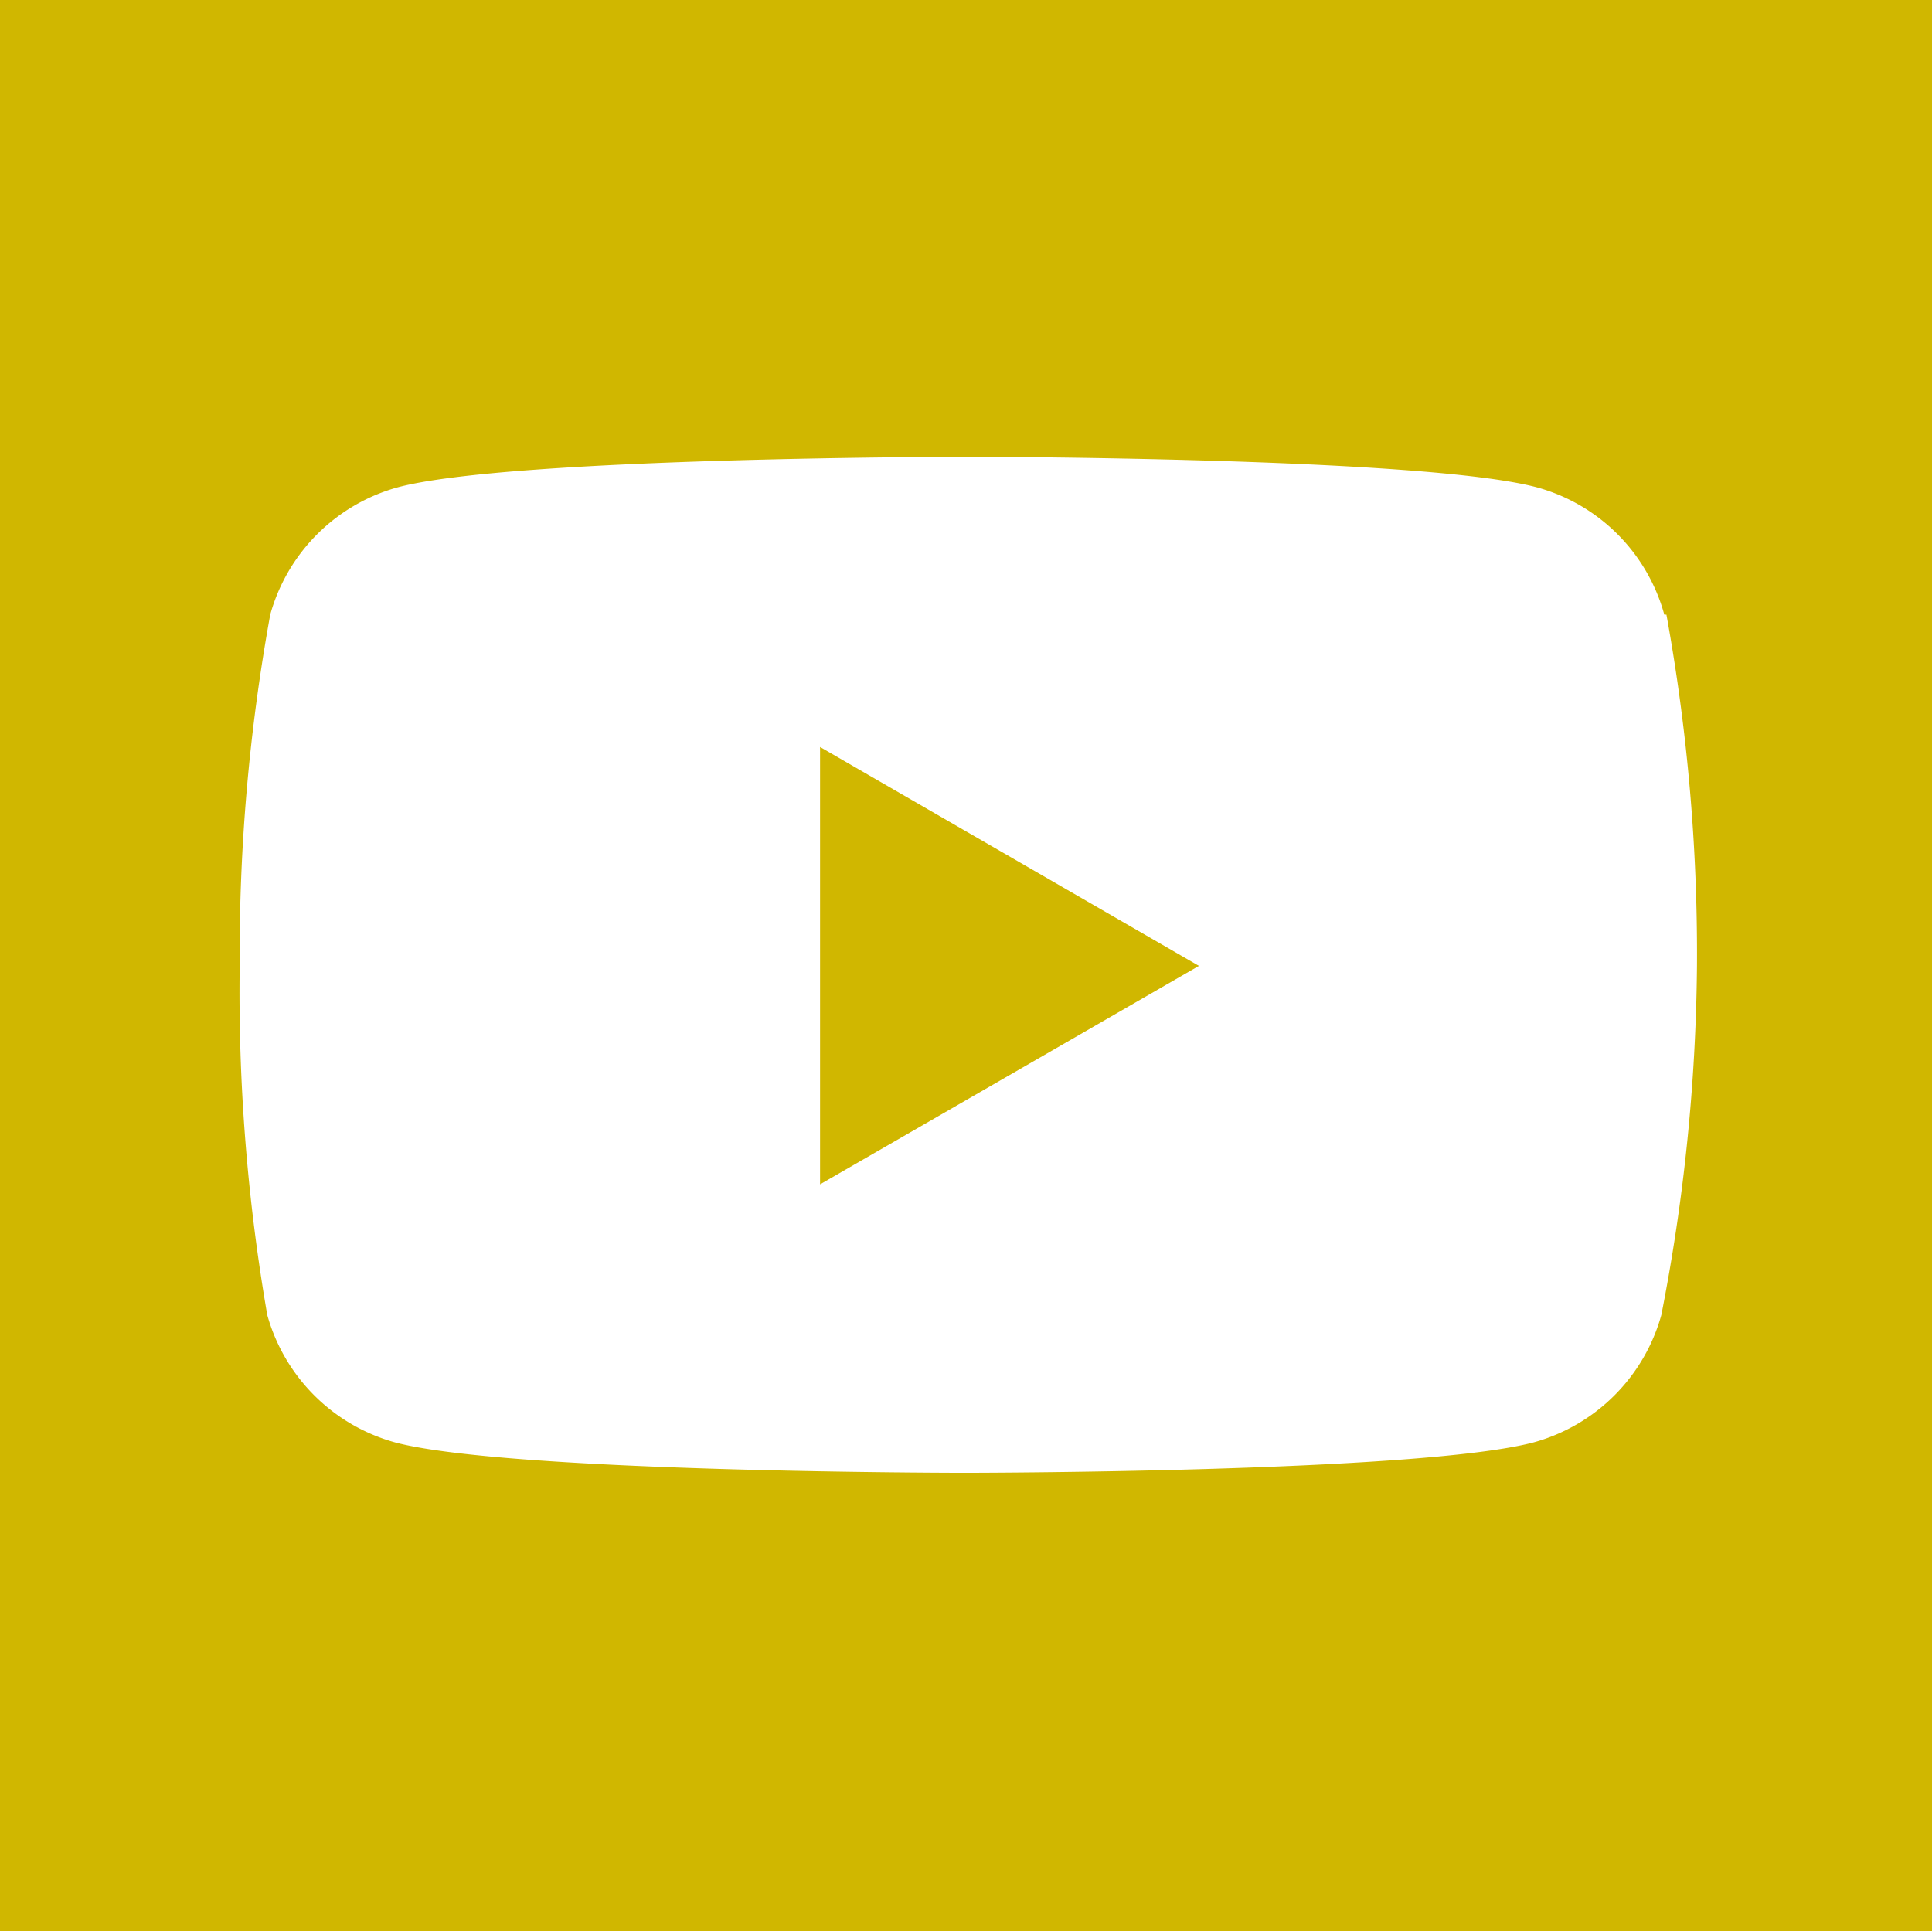 <svg xmlns="http://www.w3.org/2000/svg" viewBox="0 0 45.54 45.53"><defs><style>.cls-1{fill:#d0b700;}.cls-2{fill:#fff;}</style></defs><g id="Ebene_2" data-name="Ebene 2"><g id="Ebene_1-2" data-name="Ebene 1"><rect class="cls-1" width="45.54" height="45.53"/><path class="cls-2" d="M39.23,14.49a4.29,4.29,0,0,0-3-3c-2.69-.72-13.43-.72-13.43-.72s-10.75,0-13.43.72a4.31,4.31,0,0,0-3,3,44.68,44.68,0,0,0-.72,8.28A44.59,44.59,0,0,0,6.3,31a4.32,4.32,0,0,0,3,3c2.68.72,13.43.72,13.43.72s10.74,0,13.43-.72a4.31,4.31,0,0,0,3-3A44.59,44.59,0,0,0,40,22.77a44.68,44.68,0,0,0-.72-8.28"/><polygon class="cls-1" points="19.33 27.92 28.26 22.77 19.33 17.61 19.33 27.92"/></g></g></svg>